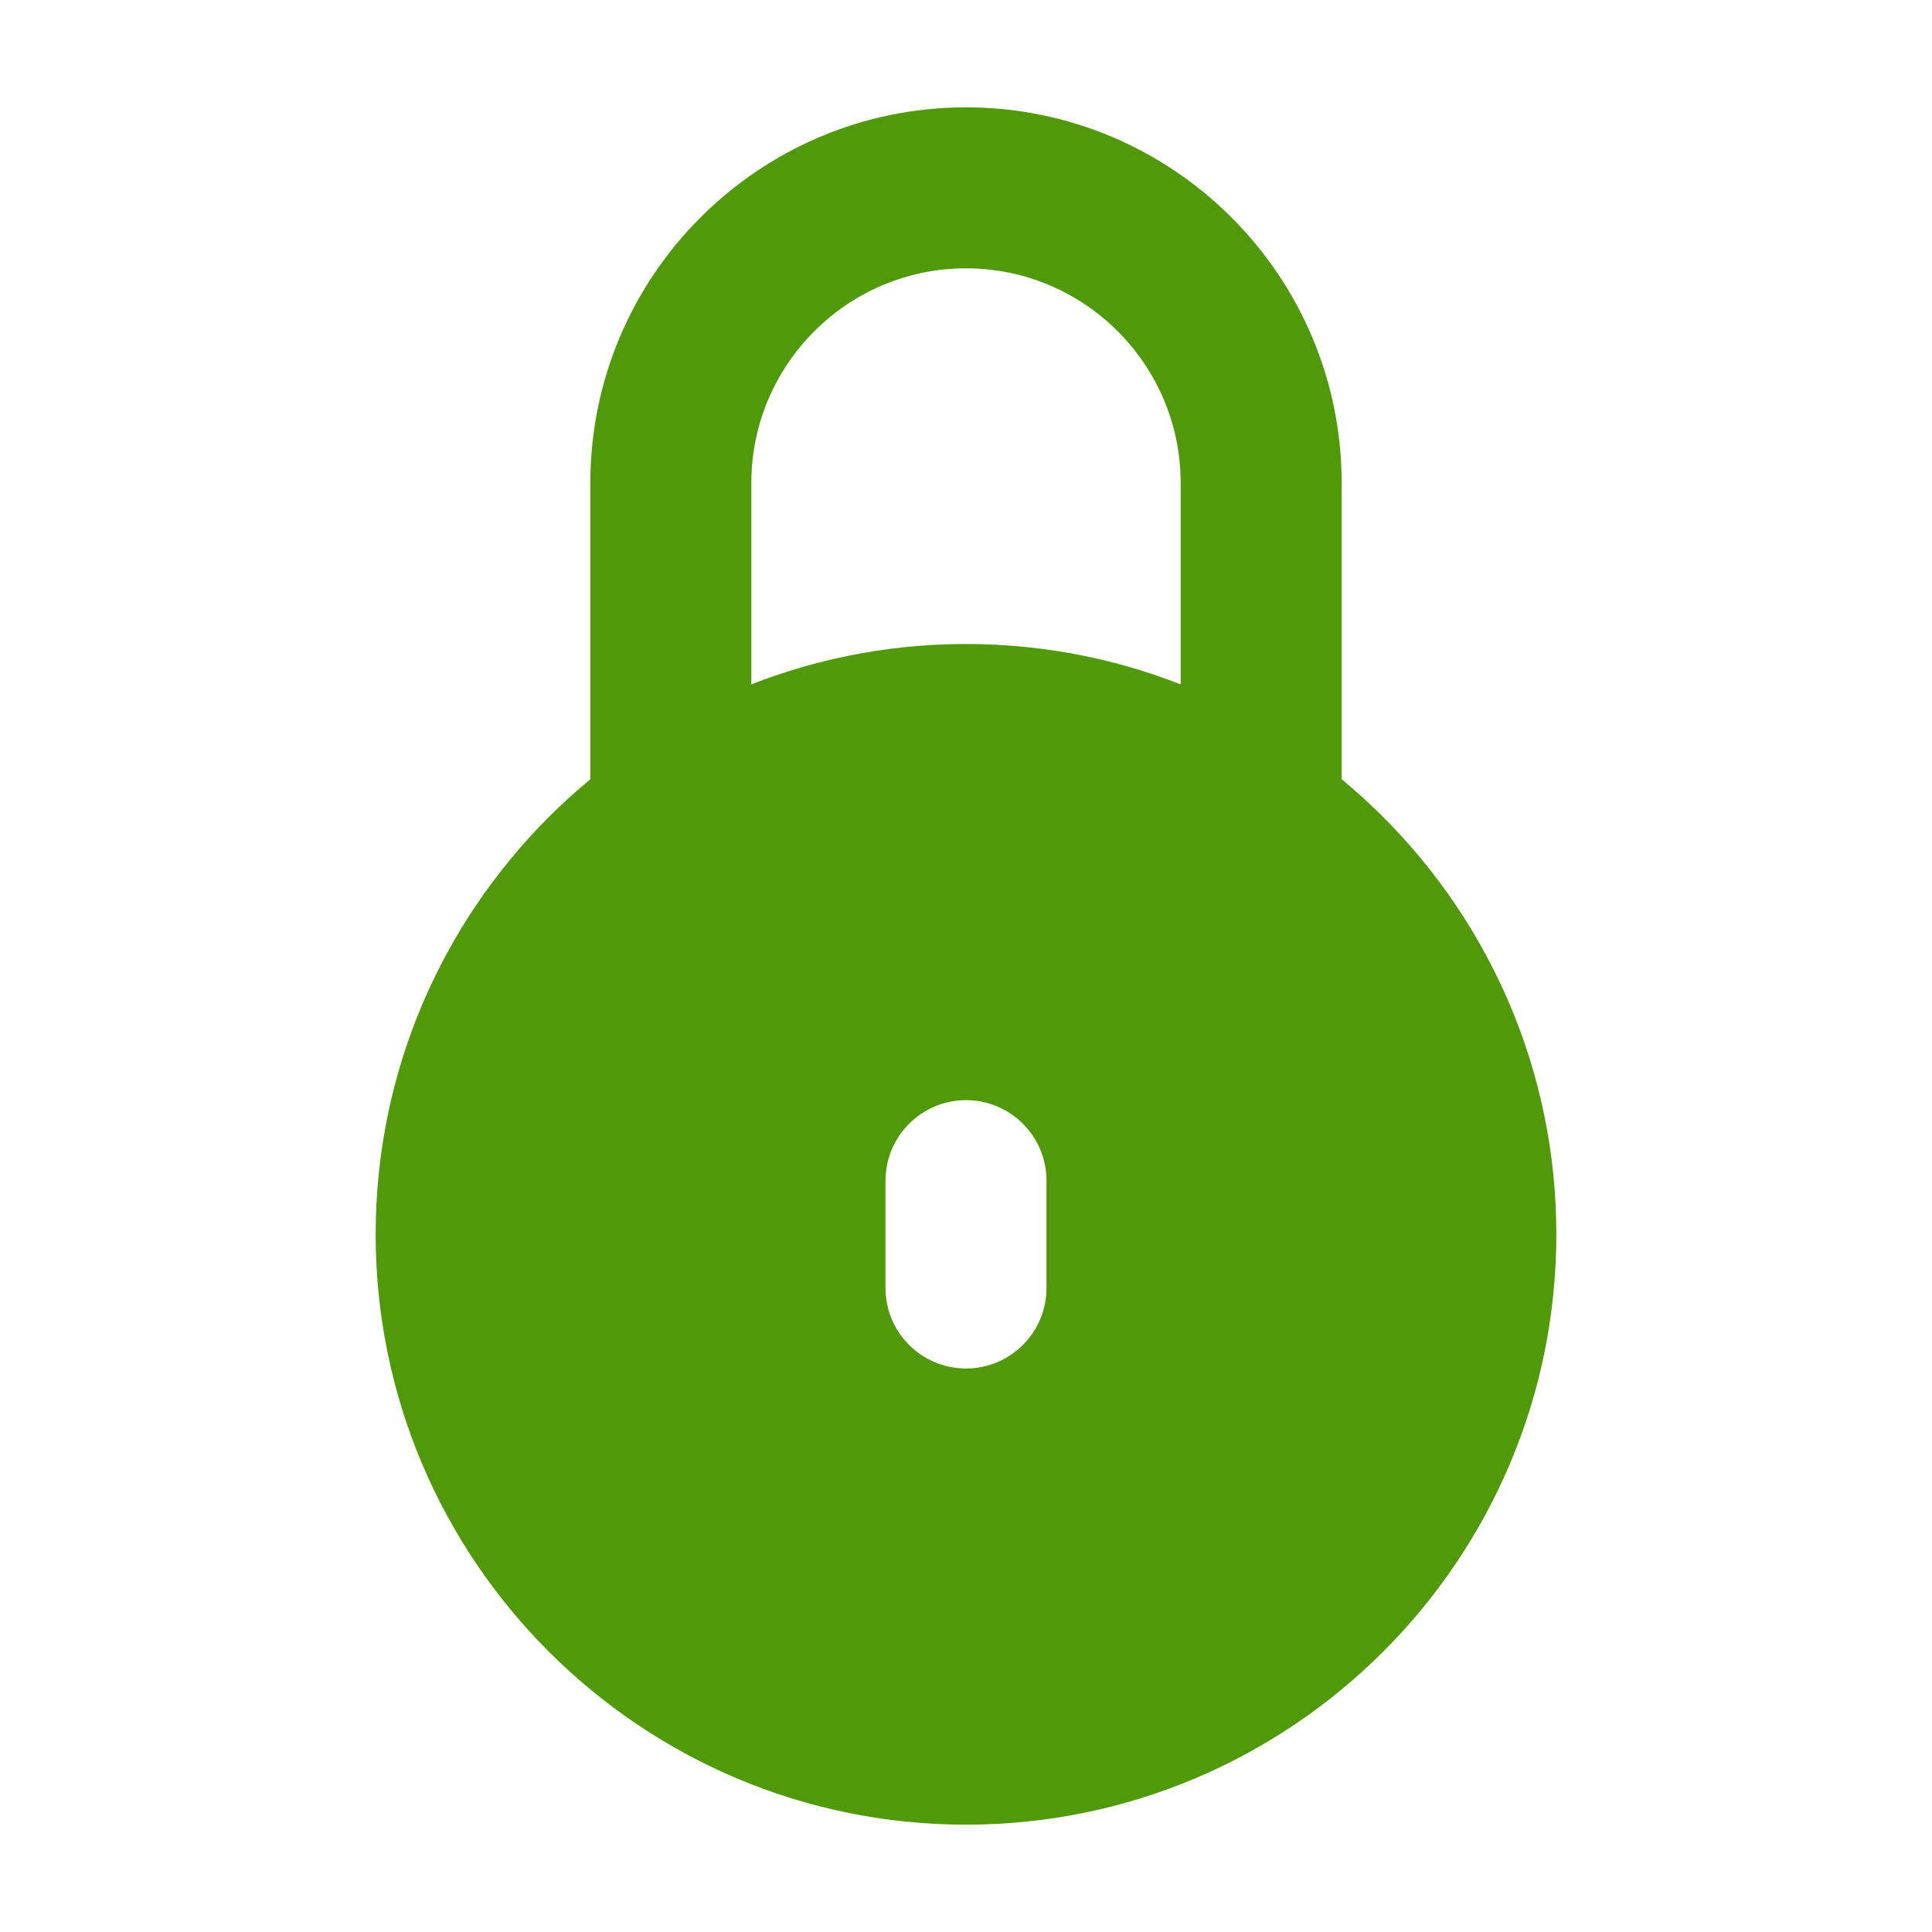<svg width="18" height="18" viewBox="0 0 18 18" fill="none" xmlns="http://www.w3.org/2000/svg">
<g clip-path="url(#clip0_1249_9000)">
<path d="M11.75 8.379C11.336 8.379 11 8.043 11 7.629V4.5C11 3.397 10.103 2.5 9 2.5C7.897 2.5 7 3.397 7 4.5V7.627C7 8.041 6.664 8.377 6.25 8.377C5.836 8.377 5.5 8.041 5.5 7.627V4.5C5.5 2.57 7.07 1 9 1C10.93 1 12.5 2.57 12.5 4.5V7.629C12.5 8.043 12.164 8.379 11.75 8.379Z" fill="#509908"/>
<path d="M9 6C5.967 6 3.5 8.467 3.5 11.5C3.5 14.533 5.967 17 9 17C12.033 17 14.5 14.533 14.5 11.5C14.5 8.467 12.033 6 9 6ZM9.75 12C9.75 12.414 9.414 12.75 9 12.75C8.586 12.75 8.25 12.414 8.25 12V11C8.25 10.586 8.586 10.25 9 10.25C9.414 10.25 9.75 10.586 9.75 11V12Z" fill="#509908"/>
</g>
<defs>
<clipPath id="clip0_1249_9000">
<rect width="18" height="18" fill="white"/>
</clipPath>
</defs>
</svg>

